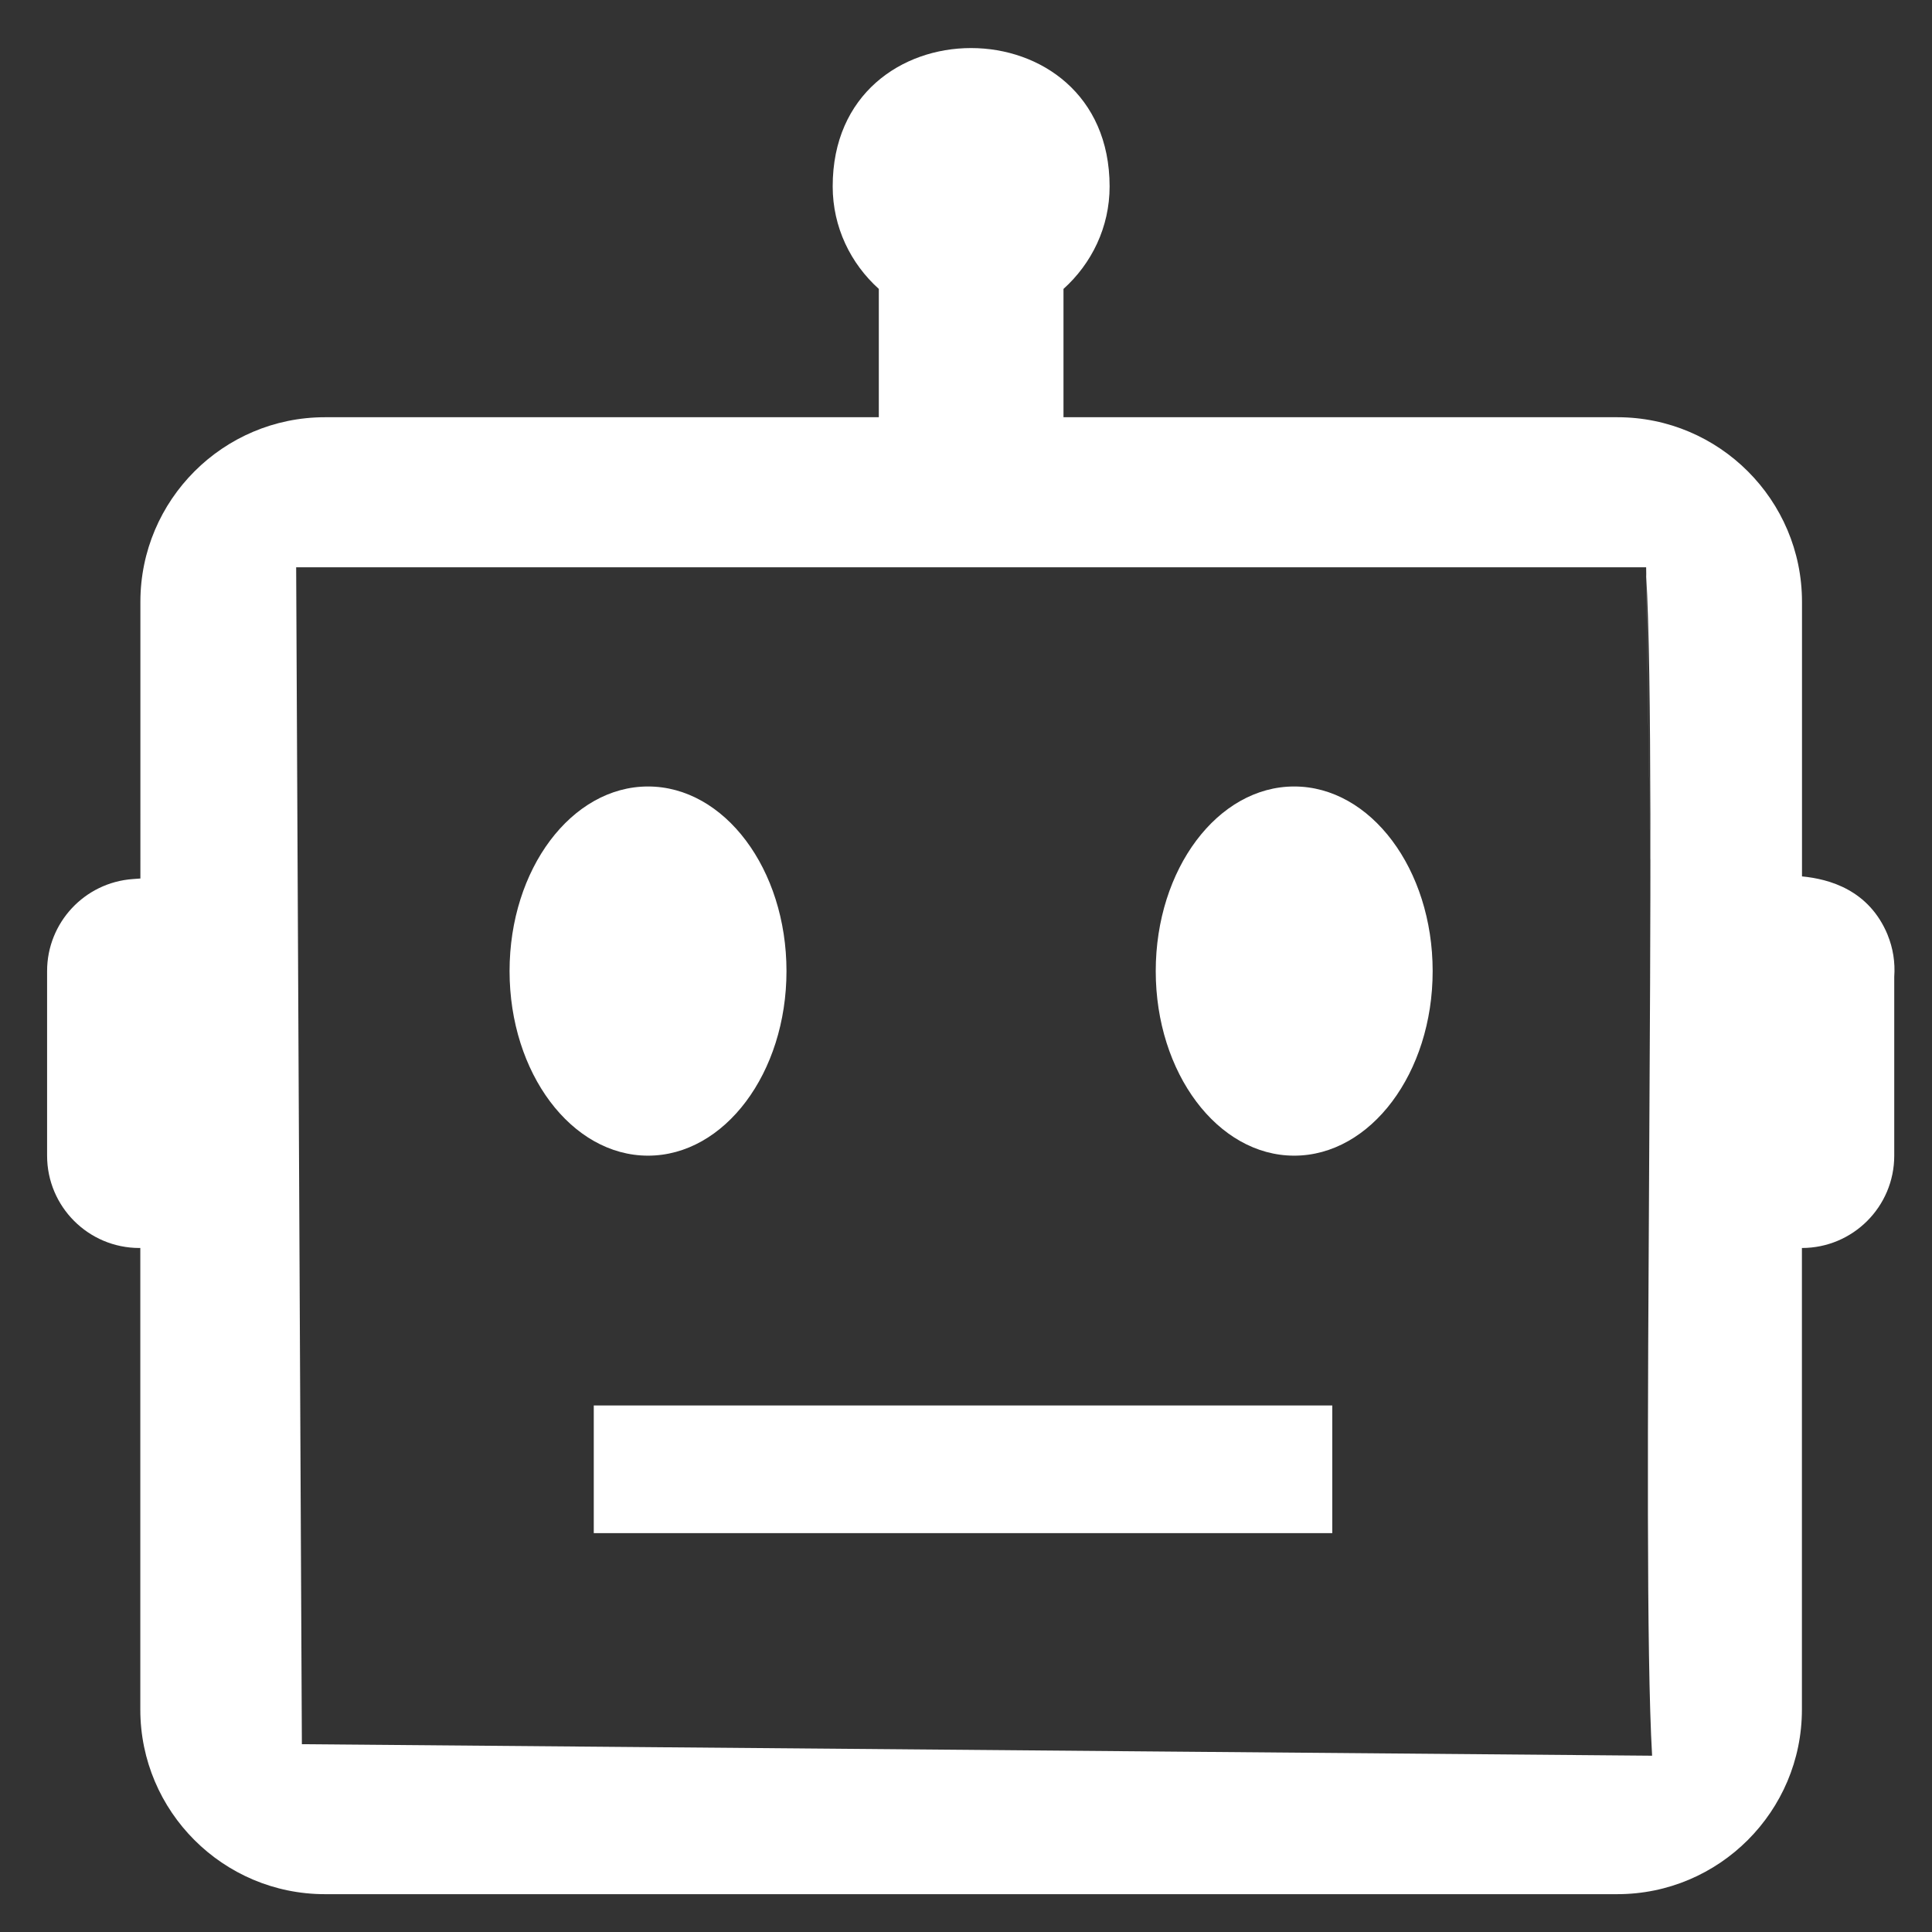 <?xml version="1.0" encoding="UTF-8" standalone="no"?>
<svg
   fill="#000000"
   width="128"
   height="128"
   viewBox="0 0 24 24"
   version="1.1"
   id="svg2"
   sodipodi:docname="telegrambot.svg"
   inkscape:version="1.3.2 (091e20e, 2023-11-25)"
   xmlns:inkscape="http://www.inkscape.org/namespaces/inkscape"
   xmlns:sodipodi="http://sodipodi.sourceforge.net/DTD/sodipodi-0.dtd"
   xmlns="http://www.w3.org/2000/svg"
   xmlns:svg="http://www.w3.org/2000/svg">
  <rect x="0" y="0" width="24" height="24" fill="#333333" stroke="none"/>
  <defs
     id="defs2" />
  <sodipodi:namedview
     id="namedview2"
     pagecolor="#ffffff"
     bordercolor="#000000"
     borderopacity="0.25"
     inkscape:showpageshadow="2"
     inkscape:pageopacity="0.0"
     inkscape:pagecheckerboard="0"
     inkscape:deskcolor="#d1d1d1"
     inkscape:zoom="2.6206625"
     inkscape:cx="94.63256"
     inkscape:cy="72.691543"
     inkscape:window-width="1536"
     inkscape:window-height="798"
     inkscape:window-x="0"
     inkscape:window-y="38"
     inkscape:window-maximized="0"
     inkscape:current-layer="svg2" />
  <path
     d="M 23.449,11.613 C 23.217,11.053 22.721,10.919 22.385,10.887 V 7.476 c 0,-1.265 -1.029,-2.293 -2.293,-2.293 H 13.211 V 3.589 C 13.56,3.275 13.784,2.823 13.784,2.316 c -0.002,-2.292 -3.442,-2.292 -3.44,0 0,0.507 0.224,0.959 0.573,1.273 V 5.183 H 4.037 c -1.265,0 -2.293,1.029 -2.293,2.293 V 10.913 l -0.094,0.007 C 1.05,10.963 0.585,11.462 0.585,12.063 v 2.293 c 2.2e-7,0.633 0.513,1.147 1.147,1.147 h 0.011 v 5.734 c 0,1.265 1.029,2.293 2.293,2.293 H 20.091 c 1.265,0 2.293,-1.029 2.293,-2.293 v -5.734 c 0.633,10e-7 1.147,-0.513 1.147,-1.147 V 12.134 c 0.013,-0.178 -0.015,-0.357 -0.083,-0.522 z M 3.75,21.667 3.679,7.047 l 16.77,2e-7 c 0.079,5.447 0.082,5.65 0,0.084 0.145,2.484 -0.07,12.195 0.074,14.679 z"
     id="path1"
     style="fill:#ffffff;stroke-width:1.147"
     sodipodi:nodetypes="ccssccccccsscccsscsssscsccccccccc" />
  <ellipse
     cx="8.05"
     cy="12.063"
     rx="1.72"
     ry="2.293"
     id="ellipse1"
     style="fill:#ffffff;stroke-width:1.147" />
  <ellipse
     cx="16.077"
     cy="12.063"
     rx="1.72"
     ry="2.293"
     id="ellipse2"
     style="fill:#ffffff;stroke-width:1.147" />
  <path
     d="m 7.376,17.459 h 9.174 v 1.586 H 7.376 Z"
     id="path2"
     style="fill:#ffffff;stroke-width:0.954" />
</svg>
